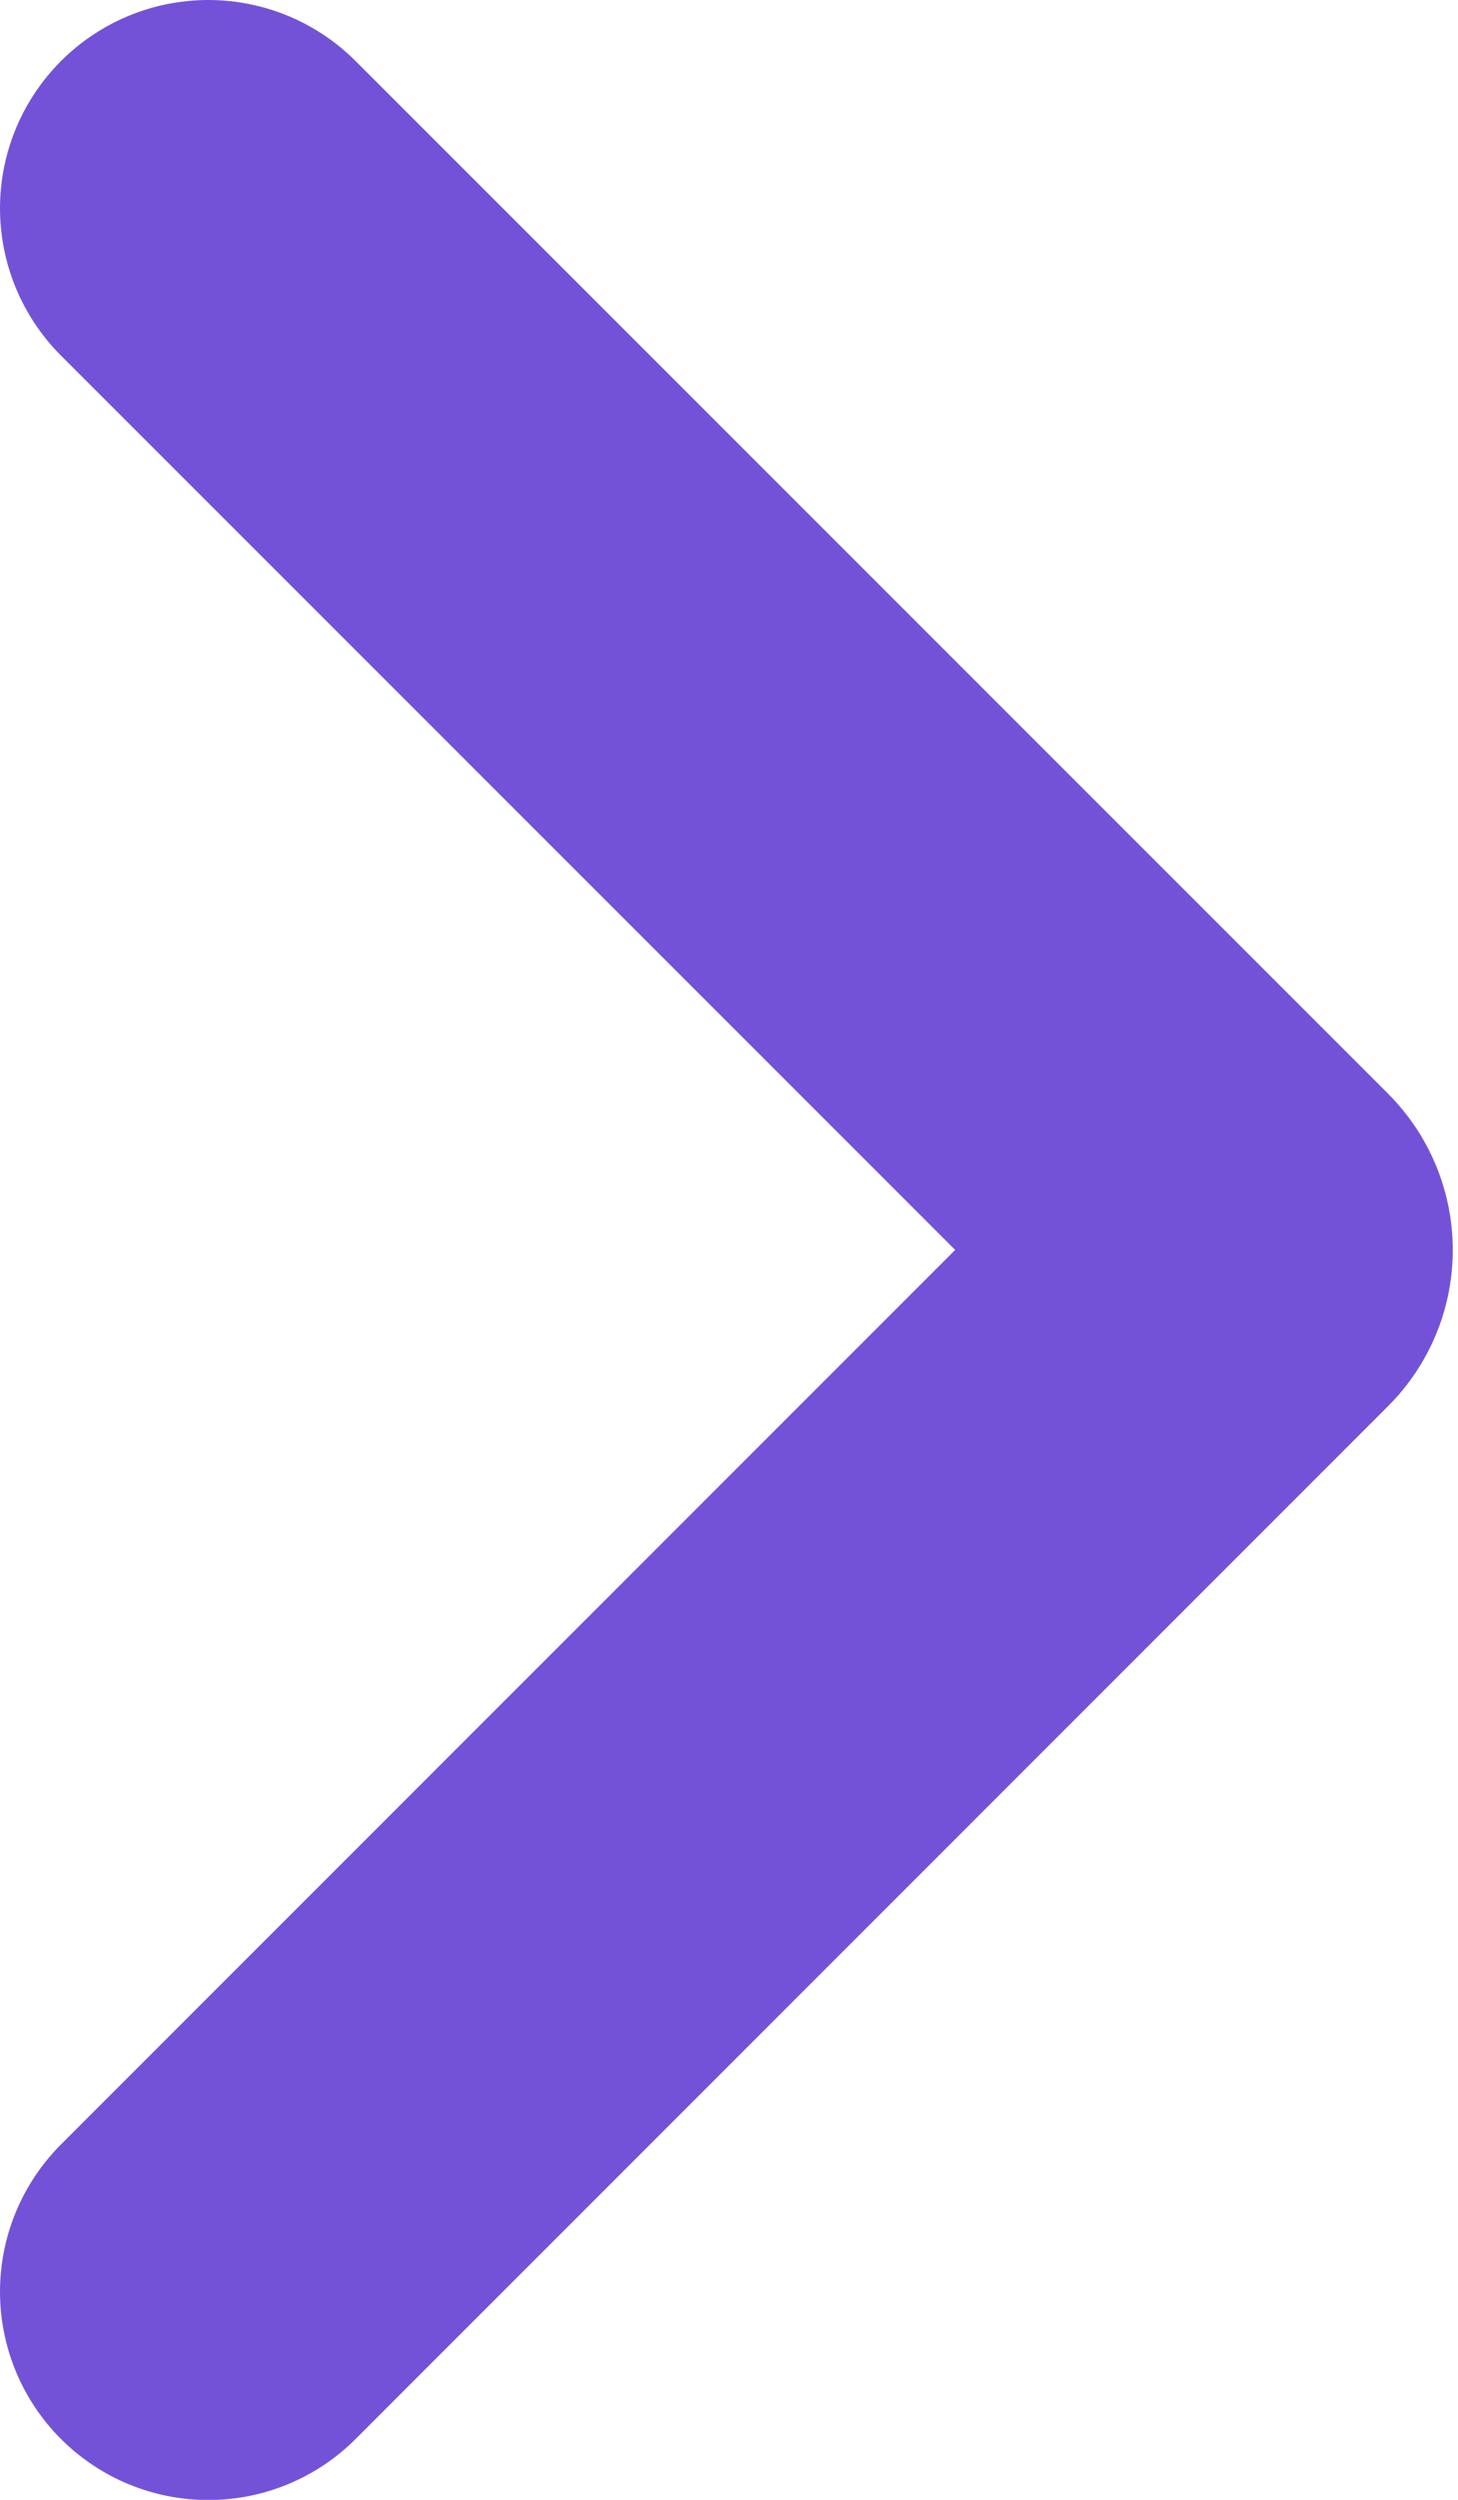 <svg width="7" height="12" viewBox="0 0 7 12" fill="none" xmlns="http://www.w3.org/2000/svg">
<path d="M1 1L5.957 5.957C5.981 5.981 5.981 6.02 5.957 6.043L1 11.001" stroke="#7352D8" stroke-width="2" stroke-linecap="round"/>
</svg>
